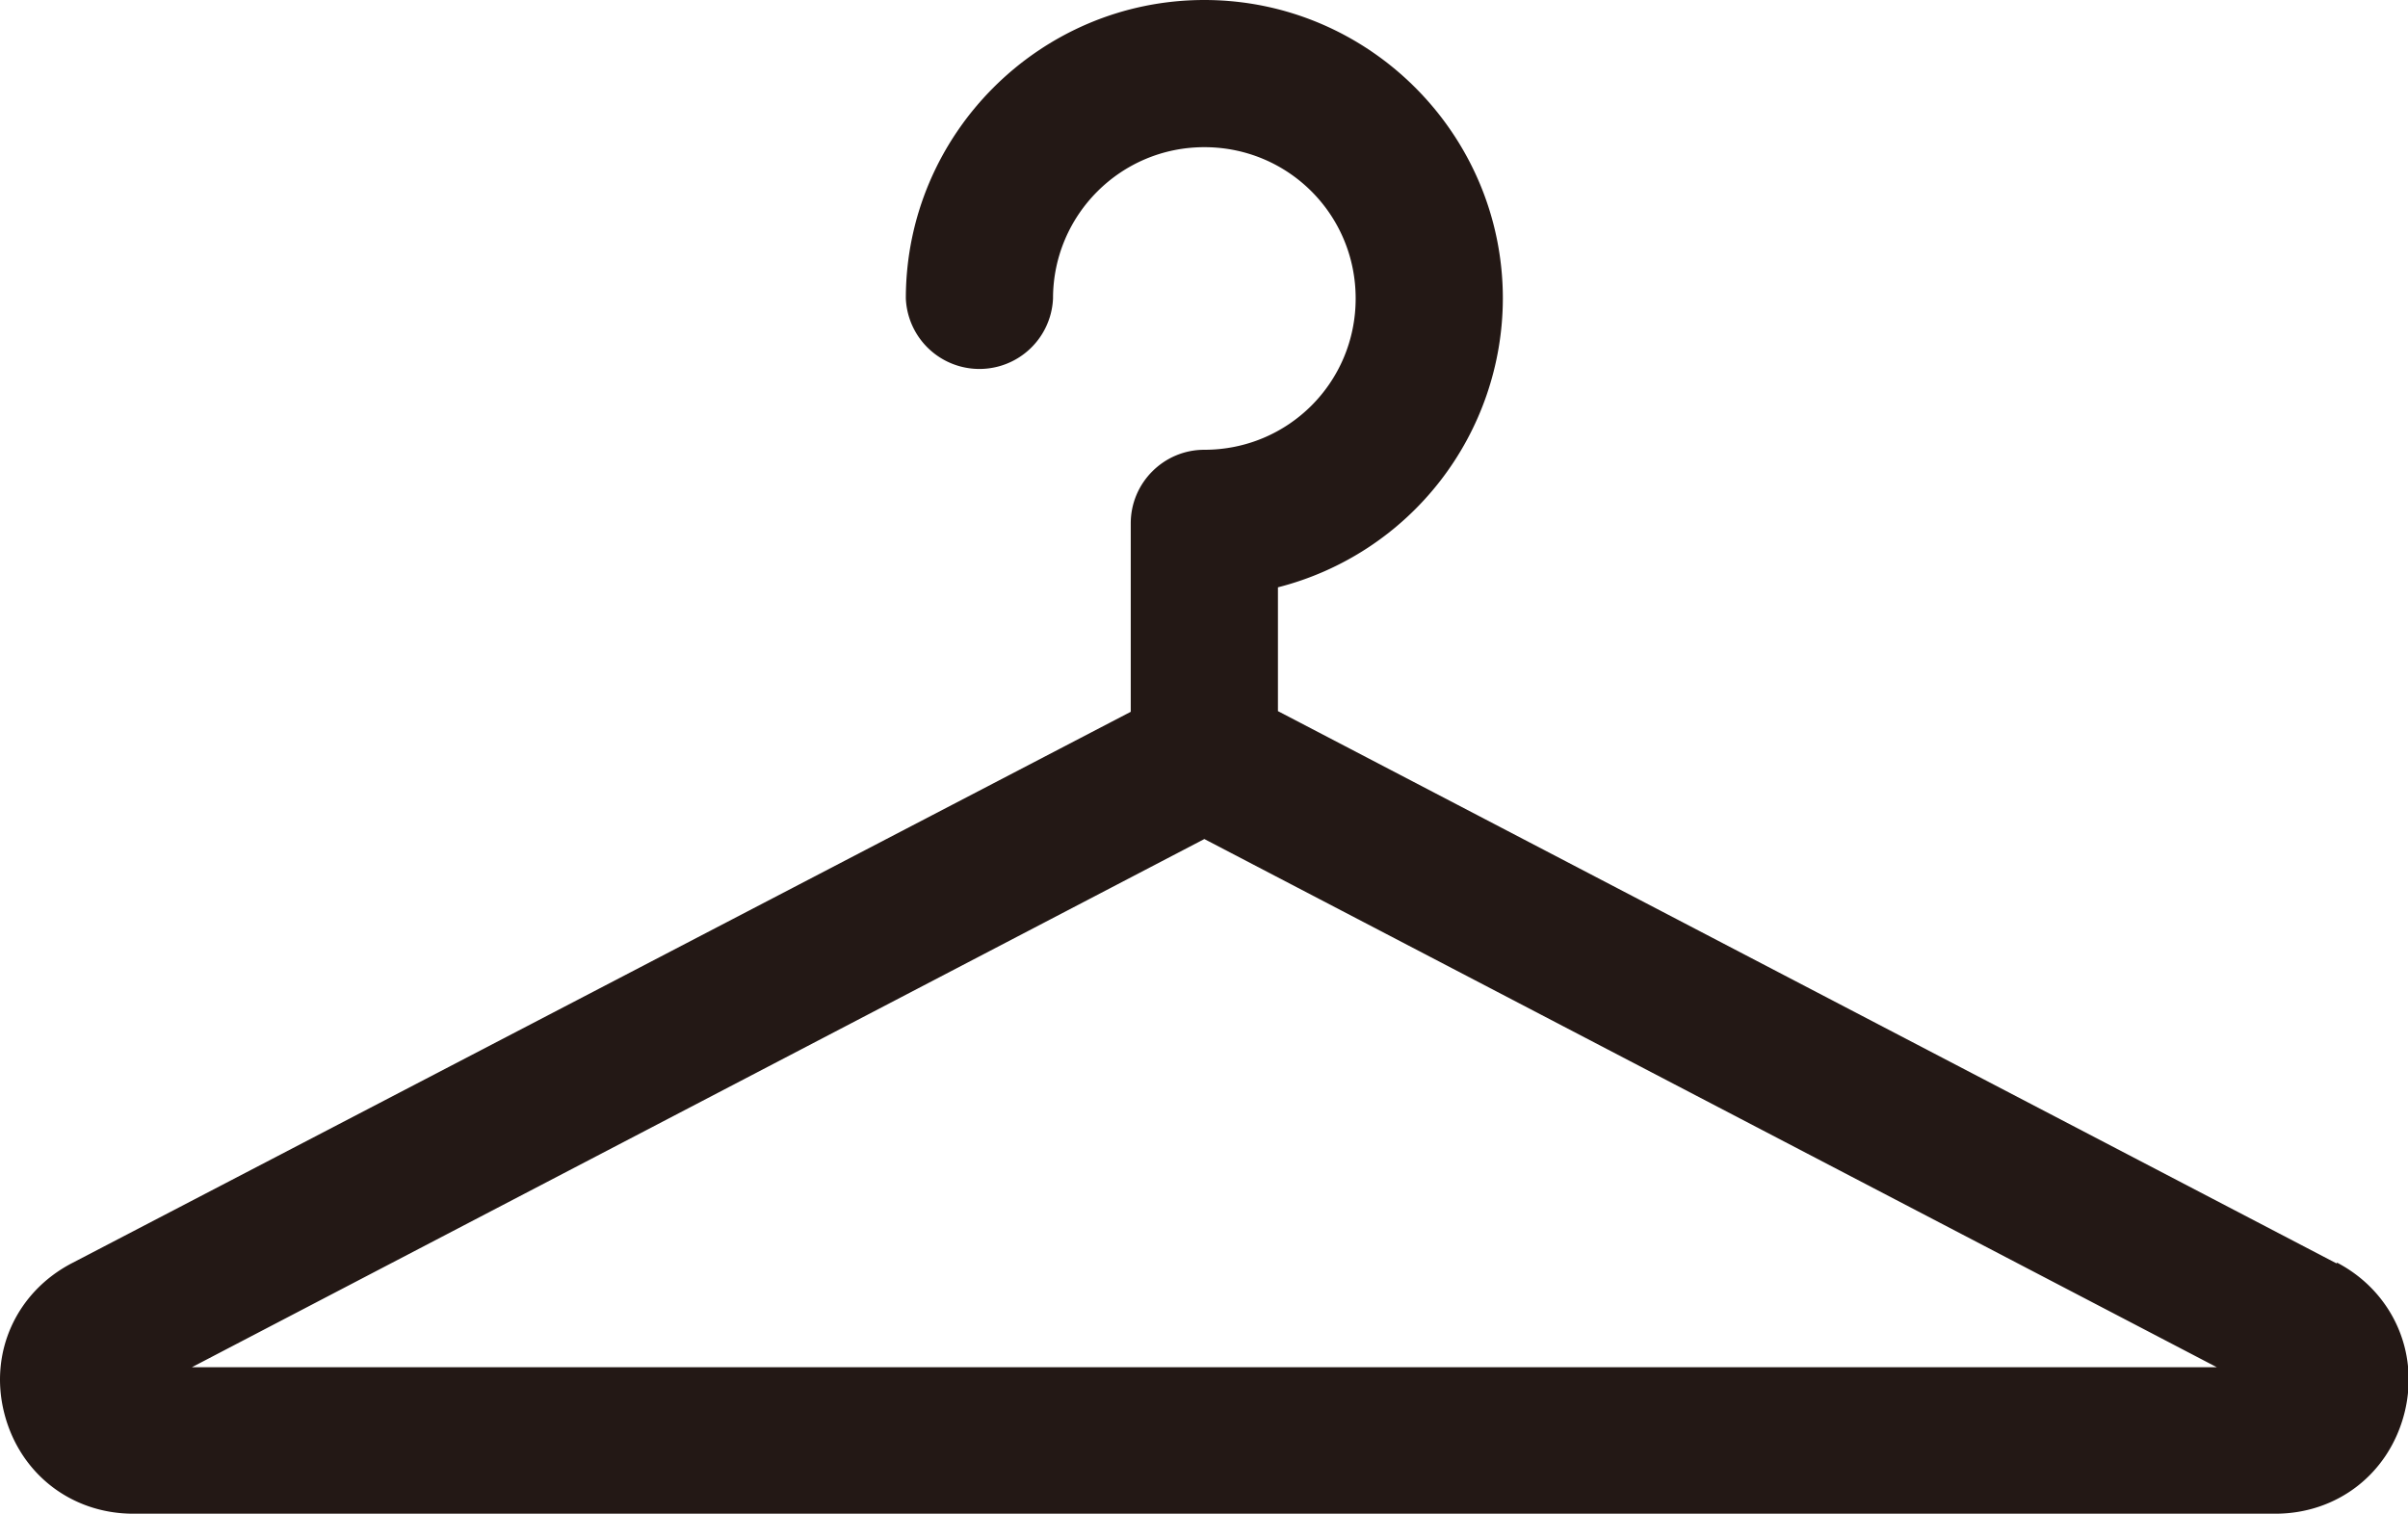<svg data-name="レイヤー 2" xmlns="http://www.w3.org/2000/svg" viewBox="0 0 35.01 22.02"><path d="m33.97 18.37-15.39-8.03v-1.8a4.343 4.343 0 0 0 3.27-4.2C21.85 1.95 19.9 0 17.51 0s-4.34 1.95-4.34 4.34a1.071 1.071 0 0 0 2.14 0c0-1.21.98-2.2 2.2-2.2s2.2.98 2.2 2.2-.98 2.2-2.2 2.2c-.59 0-1.07.48-1.07 1.07v2.74l-15.4 8.02c-.8.42-1.2 1.29-.98 2.17.22.88.97 1.47 1.88 1.47h31.14c.91 0 1.66-.59 1.88-1.47.22-.88-.18-1.76-.98-2.18ZM2.79 19.88l14.72-7.68 14.72 7.68H2.79Z" style="fill:#231815" data-name="レイヤー 1"/></svg>